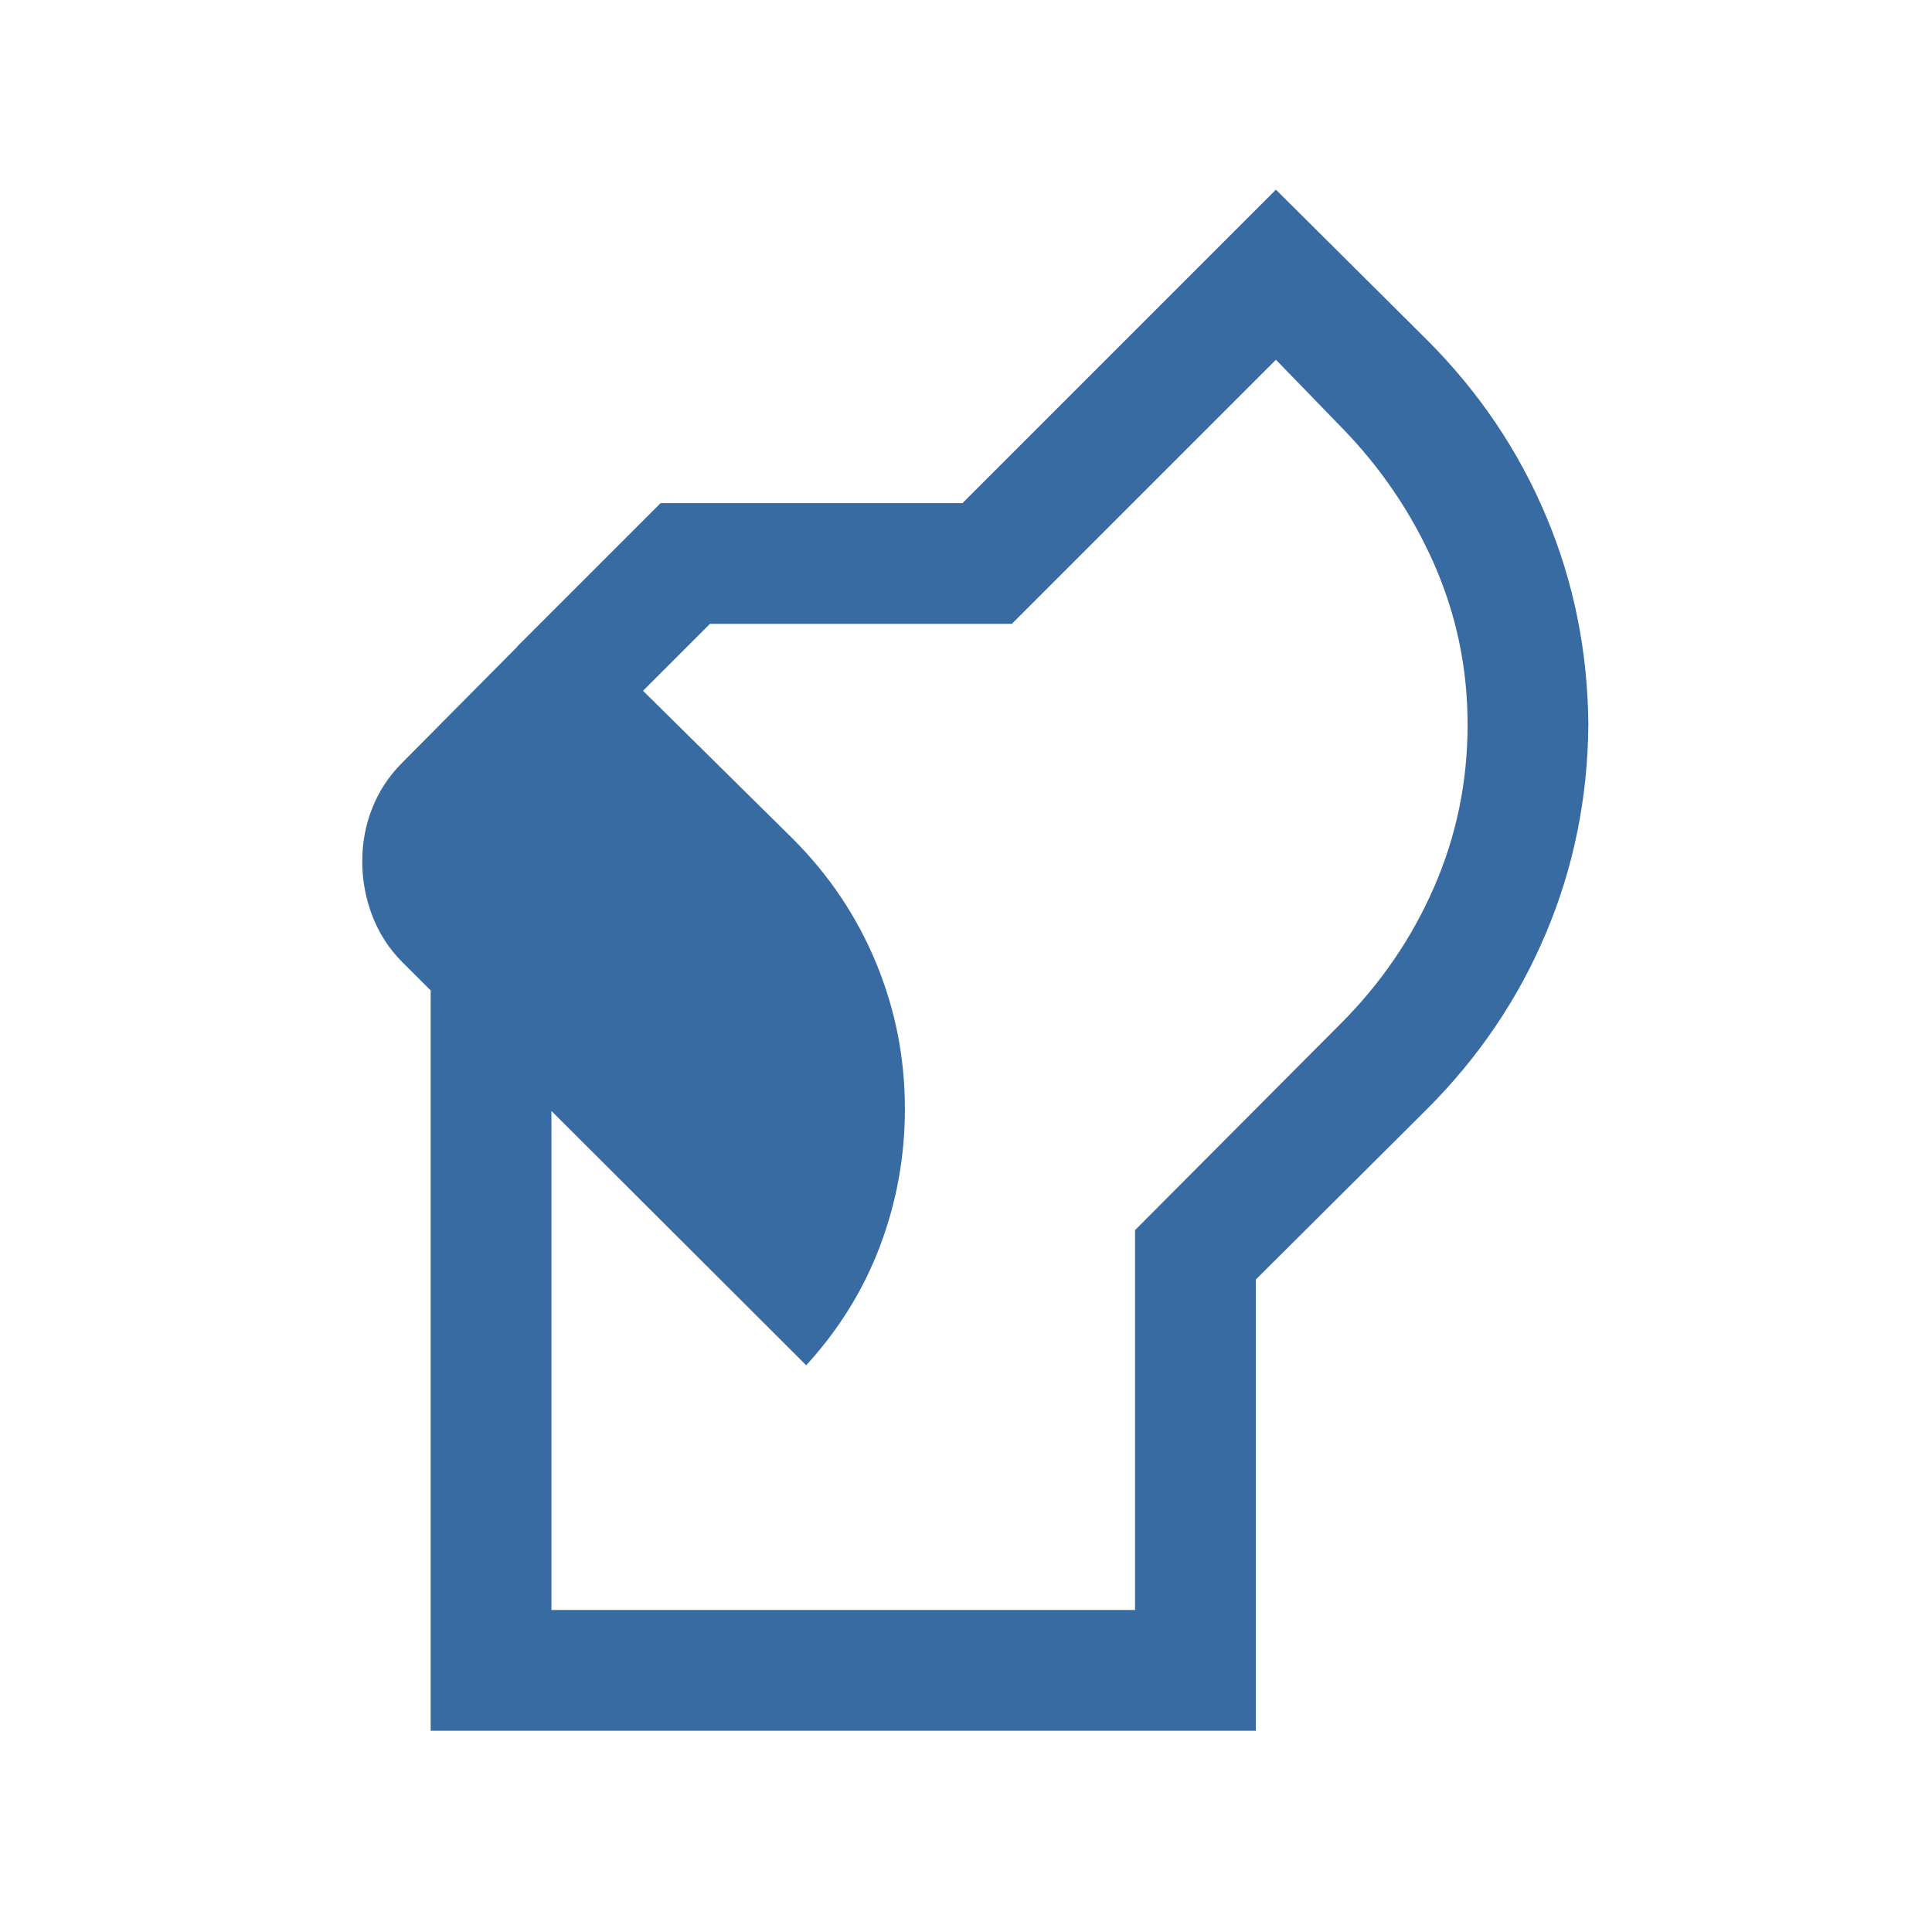 <?xml version="1.0" encoding="UTF-8"?> <svg xmlns="http://www.w3.org/2000/svg" width="24" height="24" viewBox="0 0 24 24" fill="none"><mask id="mask0_2091_200" style="mask-type:alpha" maskUnits="userSpaceOnUse" x="0" y="0" width="24" height="24"><rect width="24" height="24" fill="#D9D9D9"></rect></mask><g mask="url(#mask0_2091_200)"><path d="M5.35 21.5V11.952H6.85V20H14.1V15.281L16.648 12.723C17.151 12.221 17.54 11.652 17.816 11.017C18.093 10.381 18.231 9.709 18.231 9C18.231 8.302 18.092 7.636 17.814 7.004C17.535 6.372 17.15 5.805 16.658 5.302L15.85 4.469L12.569 7.75H8.819L7.494 9.075L6.425 8.031L8.206 6.25H11.956L15.85 2.356L17.727 4.223C18.368 4.864 18.861 5.593 19.205 6.409C19.549 7.225 19.724 8.089 19.731 9C19.724 9.912 19.549 10.775 19.205 11.591C18.861 12.408 18.368 13.136 17.727 13.777L15.6 15.895V21.5H5.35ZM10.015 16.96L4.998 11.952C4.834 11.788 4.71 11.597 4.626 11.379C4.542 11.161 4.5 10.935 4.5 10.7C4.5 10.466 4.542 10.243 4.626 10.034C4.71 9.824 4.834 9.637 4.998 9.473L6.925 7.531L9.852 10.423C10.299 10.871 10.643 11.383 10.882 11.959C11.121 12.535 11.241 13.14 11.241 13.775C11.241 14.365 11.138 14.932 10.933 15.476C10.728 16.02 10.422 16.515 10.015 16.96Z" fill="#386BA2"></path></g></svg> 